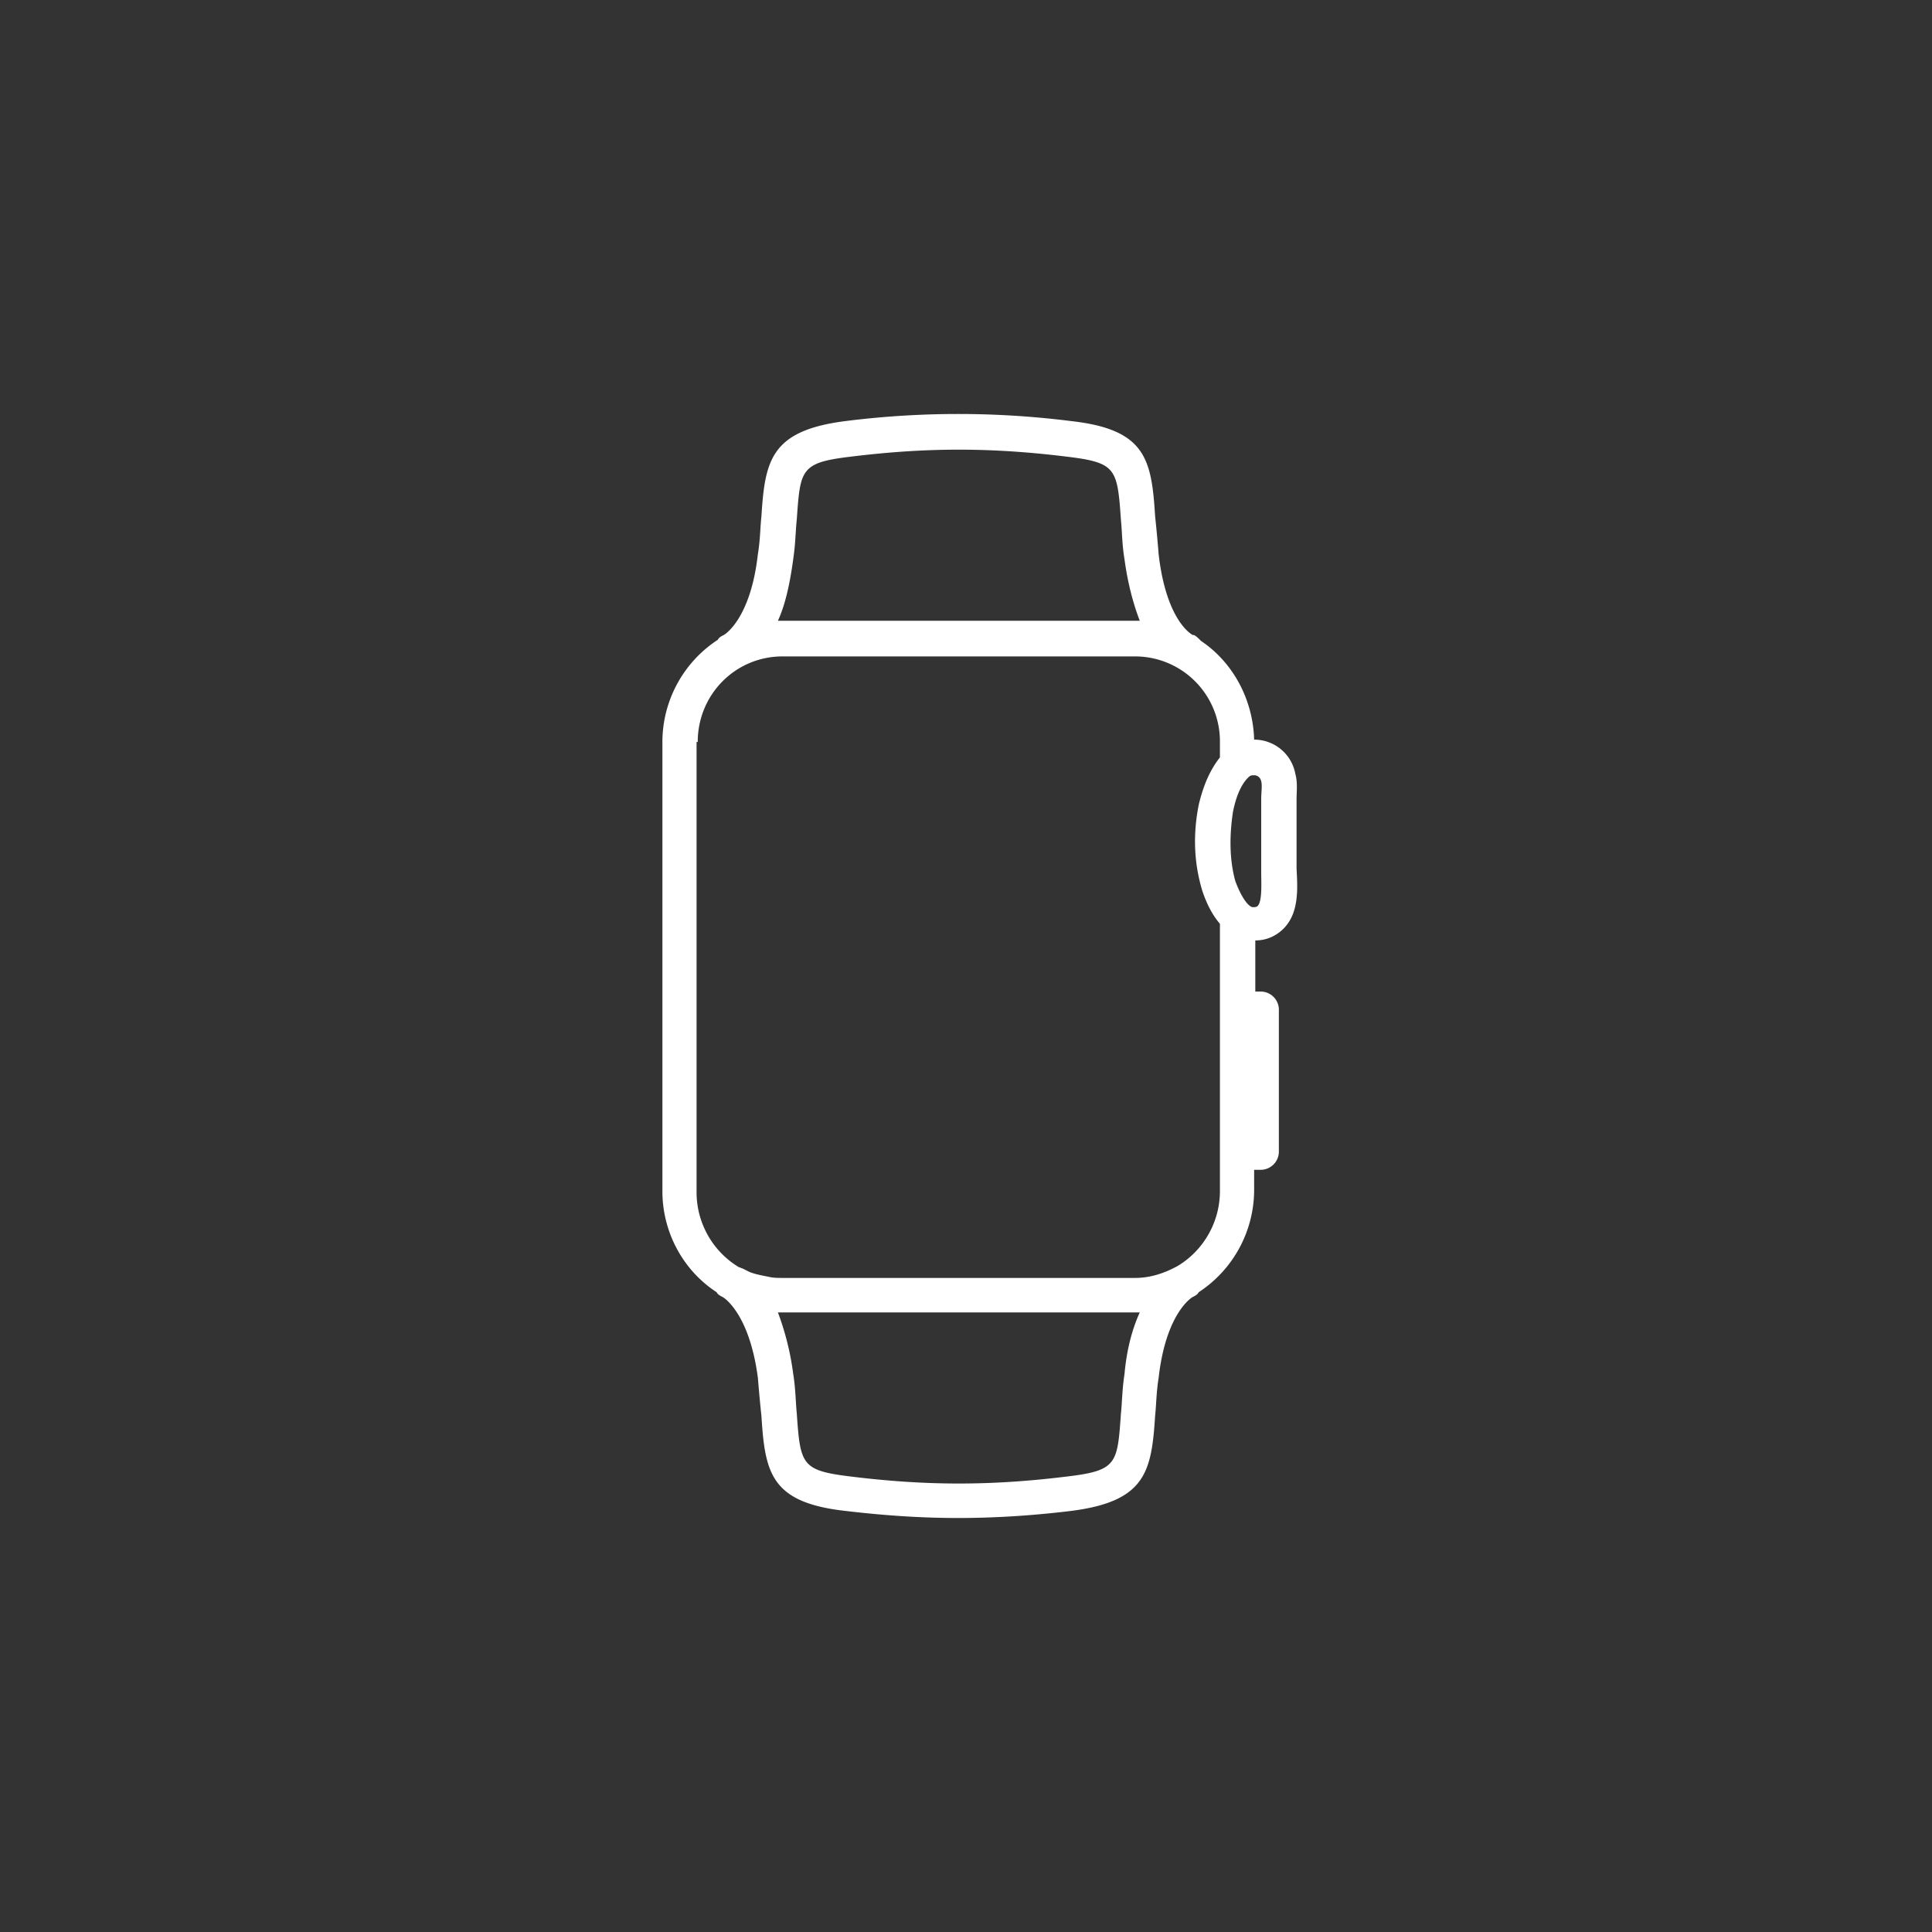<svg xmlns="http://www.w3.org/2000/svg" width="70" height="70" viewBox="0 0 70 70">
    <rect x="0" y="0" width="70" height="70" fill="#333333" stroke="none"/>
    <g fill="#FFF" fill-rule="evenodd">
        <path fill-opacity="0" d="M0 0h70v70H0z"/>
        <path fill-rule="nonzero" d="M25.965 46.82c.042.085.128.128.213.171.086.043.982.646 1.281 2.928.043.517.086.99.129 1.378.128 2.067.341 3.143 3.032 3.445 1.452.172 2.776.258 4.1.258 1.324 0 2.69-.086 4.1-.258 2.69-.345 2.904-1.421 3.032-3.445.043-.387.043-.861.128-1.378.257-2.282 1.153-2.885 1.239-2.928.085-.043.17-.086.213-.172a4.439 4.439 0 0 0 2.008-3.703v-.732h.256a.66.66 0 0 0 .64-.646v-5.166a.66.66 0 0 0-.64-.646h-.214v-1.852c.513 0 .855-.258 1.025-.43.556-.56.513-1.421.47-2.153v-2.239-.302c0-.258.043-.602-.043-.904a1.515 1.515 0 0 0-1.494-1.248c-.043-1.464-.77-2.8-1.922-3.574-.086-.086-.171-.172-.256-.215h-.043c-.171-.087-.982-.69-1.239-2.928a53.11 53.11 0 0 0-.128-1.378c-.128-2.067-.342-3.143-3.032-3.445a32.664 32.664 0 0 0-8.2 0c-2.69.345-2.904 1.421-3.032 3.445-.043.387-.043.861-.129 1.378-.256 2.282-1.153 2.885-1.238 2.928-.086.043-.171.086-.214.172A4.427 4.427 0 0 0 24 26.884v16.275c0 1.507.769 2.885 1.965 3.66zm14.777 2.97c-.086.56-.086 1.033-.128 1.421-.129 1.808-.129 2.067-1.922 2.282-2.776.344-5.125.344-7.901 0-1.751-.215-1.794-.43-1.922-2.282-.043-.43-.043-.904-.128-1.42a9.967 9.967 0 0 0-.556-2.24H41.296c-.255.56-.469 1.292-.554 2.24zm4.954-21.485c.043.172 0 .387 0 .645v2.67c0 .344.043 1.033-.128 1.206-.043.043-.128.043-.171.043-.128 0-.384-.259-.64-.948-.214-.775-.214-1.636-.086-2.497.128-.646.342-1.076.598-1.292.043-.043.128-.043.17-.043.086 0 .214.043.257.216zM28.74 20.253c.085-.56.085-1.033.128-1.42.128-1.81.128-2.068 1.922-2.283 2.776-.344 5.125-.344 7.9 0 1.752.215 1.794.43 1.923 2.282.042.43.042.904.128 1.421.128.947.341 1.68.555 2.239H28.185c.257-.56.428-1.292.556-2.239zm-3.46 6.63c0-1.722 1.367-3.1 3.075-3.1h12.77a3.075 3.075 0 0 1 3.075 3.1v.56c-.342.431-.598.99-.769 1.723-.213 1.076-.17 2.11.128 3.1.171.517.385.904.641 1.205v9.688c0 1.12-.598 2.153-1.537 2.713-.47.258-.983.43-1.538.43h-12.77c-.17 0-.341 0-.512-.043-.214-.043-.47-.086-.684-.172l-.256-.129c-.043 0-.085-.043-.128-.043a3.169 3.169 0 0 1-1.537-2.713V26.884h.042z"/>
    </g>
</svg>
